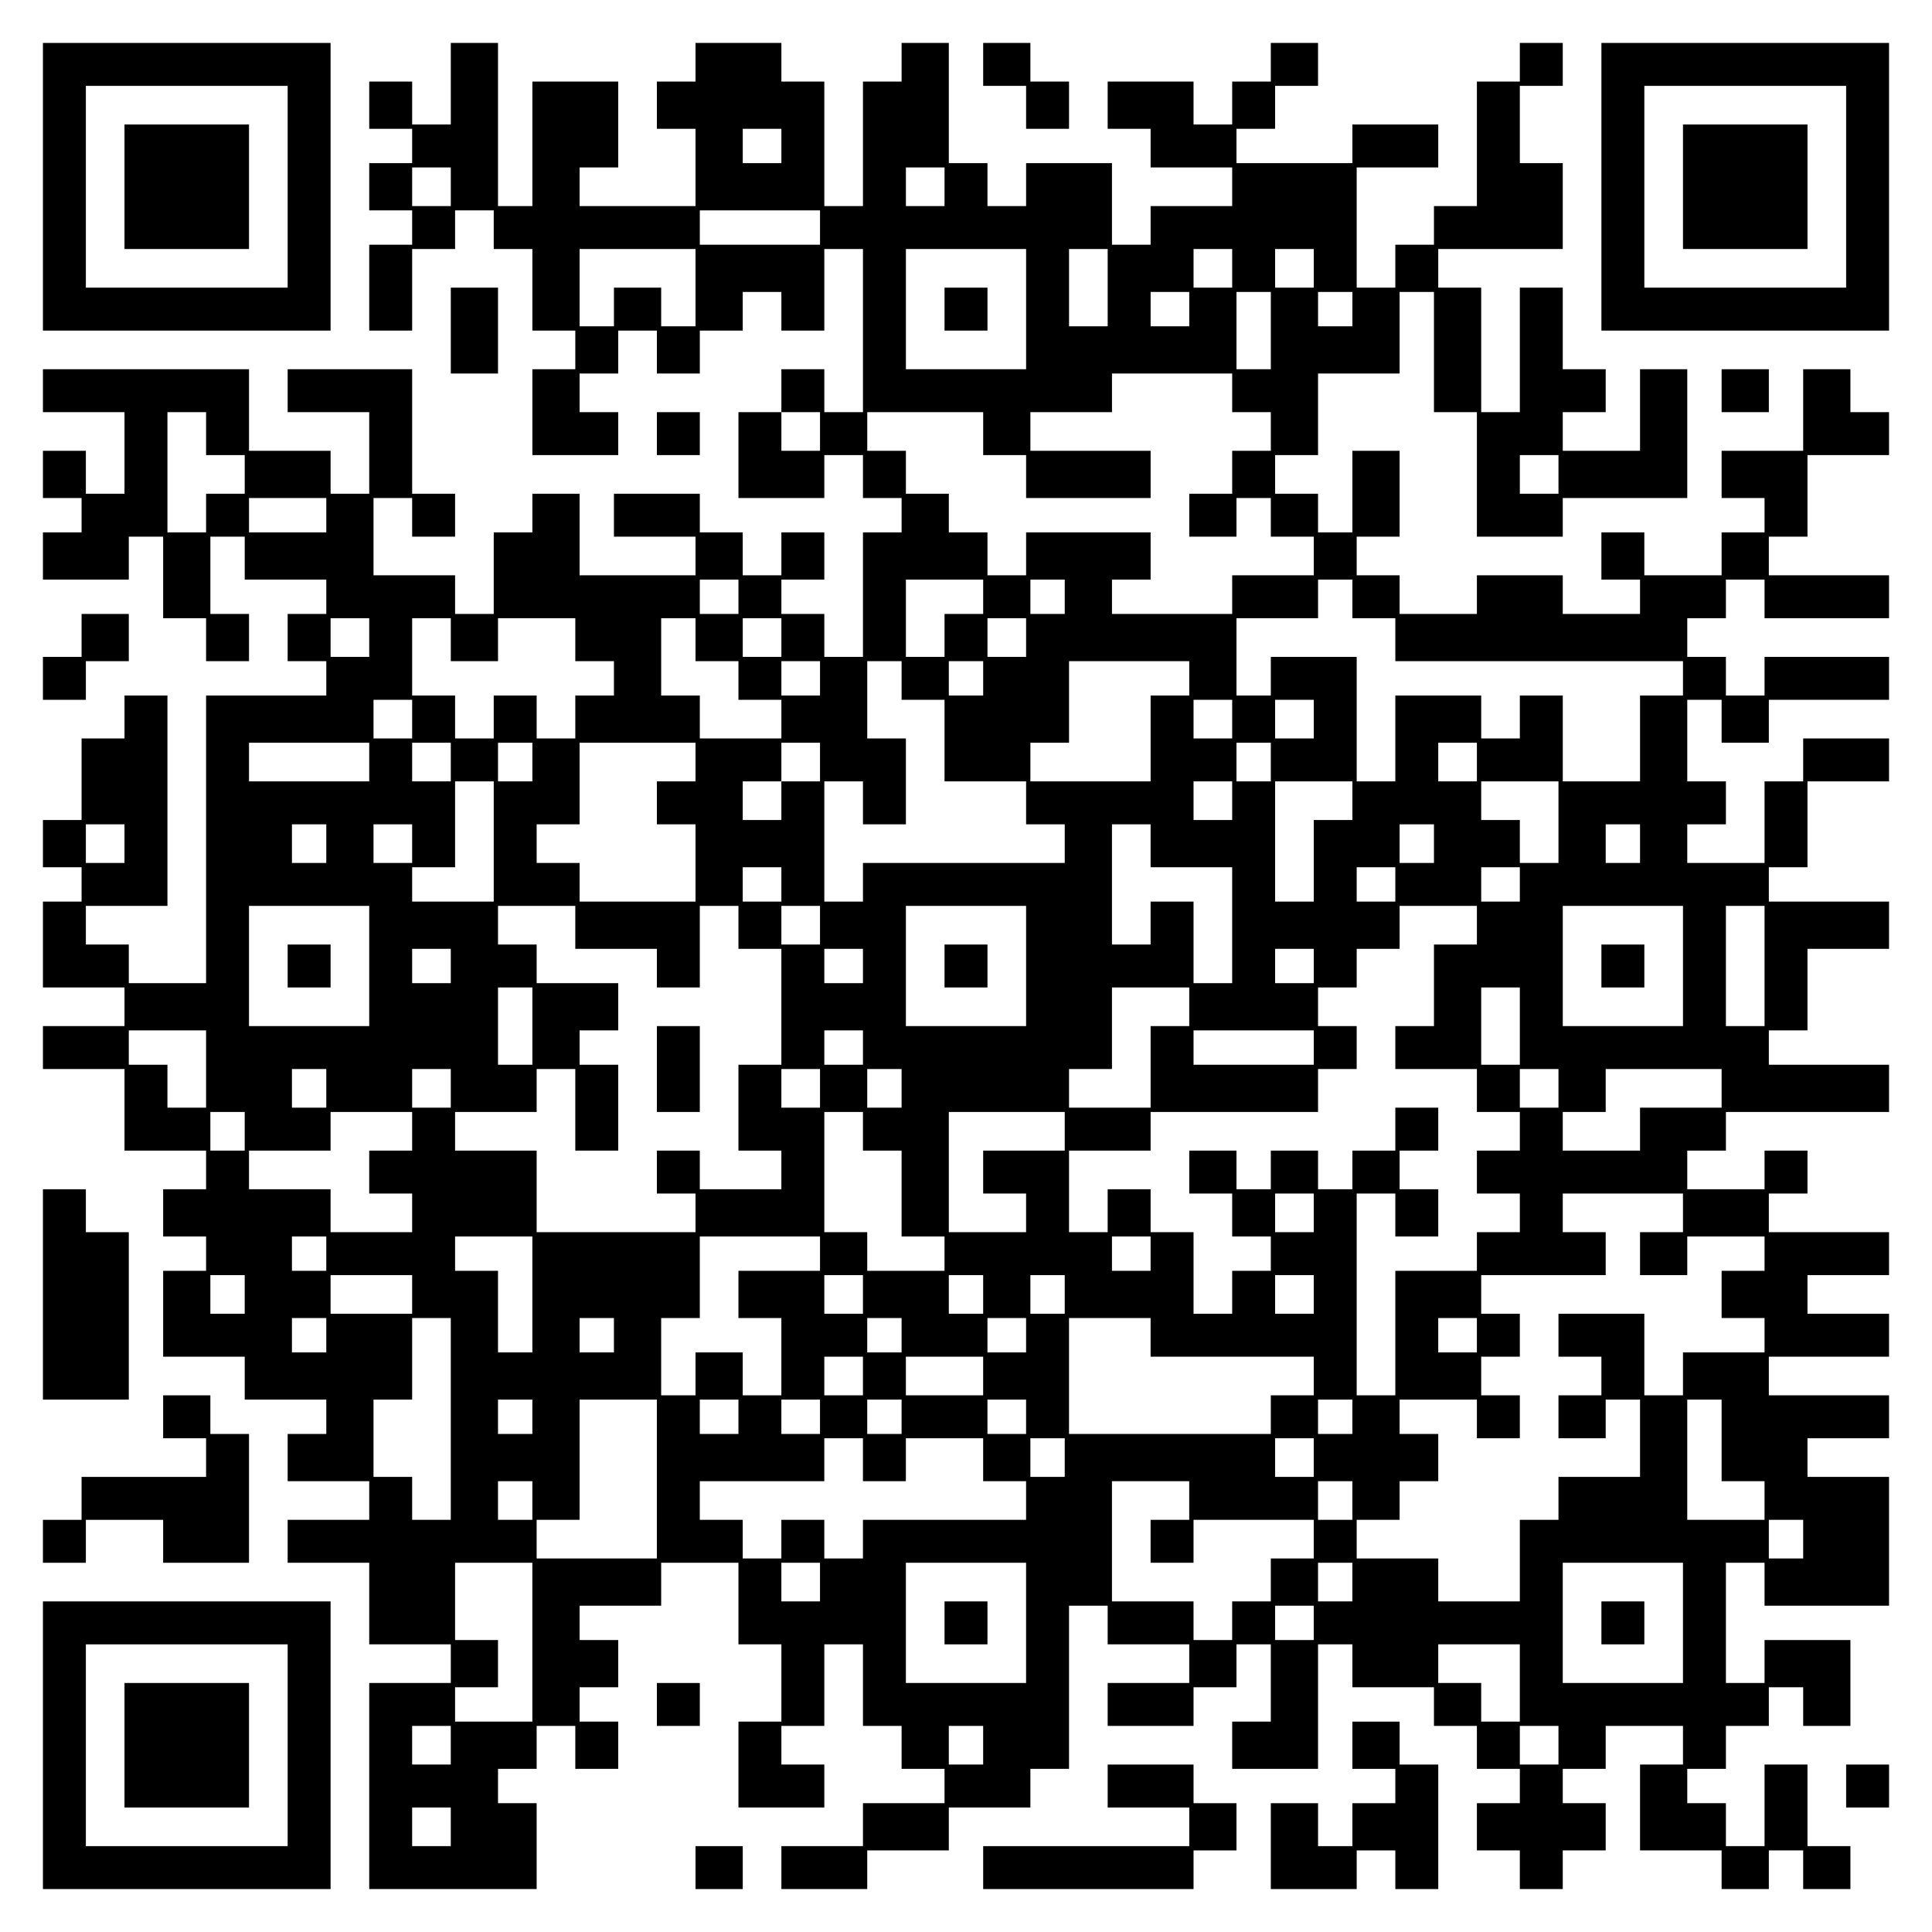 <?xml version="1.0" encoding="UTF-8" standalone="yes"?>
<svg version="1.0" xmlns="http://www.w3.org/2000/svg" width="100mm" height="100mm" viewBox="0 0 450 450" preserveAspectRatio="xMidYMid meet">
  <g transform="translate(0,450) scale(0.1,-0.1)" fill="#000000" stroke="none">
    <path d="M100 4065 l0 -335 335 0 335 0 0 335 0 335 -335 0 -335 0 0 -335z
m570 0 l0 -235 -235 0 -235 0 0 235 0 235 235 0 235 0 0 -235z"/>
    <path d="M290 4065 l0 -145 145 0 145 0 0 145 0 145 -145 0 -145 0 0 -145z"/>
    <path d="M1050 4305 l0 -95 -45 0 -45 0 0 50 0 50 -50 0 -50 0 0 -55 0 -55 50
0 50 0 0 -40 0 -40 -50 0 -50 0 0 -55 0 -55 50 0 50 0 0 -40 0 -40 -50 0 -50
0 0 -100 0 -100 50 0 50 0 0 95 0 95 50 0 50 0 0 45 0 45 45 0 45 0 0 -45 0
-45 45 0 45 0 0 -95 0 -95 50 0 50 0 0 -45 0 -45 -50 0 -50 0 0 -100 0 -100
100 0 100 0 0 50 0 50 -45 0 -45 0 0 45 0 45 45 0 45 0 0 50 0 50 45 0 45 0 0
-50 0 -50 50 0 50 0 0 50 0 50 50 0 50 0 0 45 0 45 45 0 45 0 0 -45 0 -45 50
0 50 0 0 95 0 95 45 0 45 0 0 -190 0 -190 -45 0 -45 0 0 50 0 50 -50 0 -50 0
0 -50 0 -50 -50 0 -50 0 0 -100 0 -100 100 0 100 0 0 50 0 50 45 0 45 0 0 -50
0 -50 45 0 45 0 0 -40 0 -40 -45 0 -45 0 0 -145 0 -145 -45 0 -45 0 0 50 0 50
-50 0 -50 0 0 40 0 40 50 0 50 0 0 55 0 55 -50 0 -50 0 0 -50 0 -50 -45 0 -45
0 0 50 0 50 -50 0 -50 0 0 45 0 45 -100 0 -100 0 0 -50 0 -50 95 0 95 0 0 -45
0 -45 -135 0 -135 0 0 95 0 95 -55 0 -55 0 0 -45 0 -45 -45 0 -45 0 0 -95 0
-95 -45 0 -45 0 0 45 0 45 -95 0 -95 0 0 90 0 90 45 0 45 0 0 -45 0 -45 50 0
50 0 0 50 0 50 -50 0 -50 0 0 145 0 145 -145 0 -145 0 0 -50 0 -50 95 0 95 0
0 -95 0 -95 -45 0 -45 0 0 50 0 50 -95 0 -95 0 0 95 0 95 -240 0 -240 0 0 -50
0 -50 95 0 95 0 0 -95 0 -95 -45 0 -45 0 0 50 0 50 -50 0 -50 0 0 -55 0 -55
45 0 45 0 0 -40 0 -40 -45 0 -45 0 0 -55 0 -55 100 0 100 0 0 50 0 50 40 0 40
0 0 -95 0 -95 50 0 50 0 0 -50 0 -50 50 0 50 0 0 55 0 55 -45 0 -45 0 0 90 0
90 40 0 40 0 0 -50 0 -50 95 0 95 0 0 -40 0 -40 -45 0 -45 0 0 -55 0 -55 45 0
45 0 0 -40 0 -40 -140 0 -140 0 0 -335 0 -335 -90 0 -90 0 0 45 0 45 -50 0
-50 0 0 45 0 45 95 0 95 0 0 245 0 245 -50 0 -50 0 0 -50 0 -50 -50 0 -50 0 0
-95 0 -95 -45 0 -45 0 0 -55 0 -55 45 0 45 0 0 -40 0 -40 -45 0 -45 0 0 -100
0 -100 95 0 95 0 0 -45 0 -45 -95 0 -95 0 0 -50 0 -50 95 0 95 0 0 -95 0 -95
95 0 95 0 0 -45 0 -45 -50 0 -50 0 0 -55 0 -55 50 0 50 0 0 -40 0 -40 -50 0
-50 0 0 -100 0 -100 95 0 95 0 0 -50 0 -50 95 0 95 0 0 -40 0 -40 -45 0 -45 0
0 -55 0 -55 95 0 95 0 0 -45 0 -45 -95 0 -95 0 0 -50 0 -50 95 0 95 0 0 -95 0
-95 95 0 95 0 0 -45 0 -45 -95 0 -95 0 0 -240 0 -240 195 0 195 0 0 100 0 100
-45 0 -45 0 0 40 0 40 45 0 45 0 0 50 0 50 45 0 45 0 0 -50 0 -50 50 0 50 0 0
55 0 55 -45 0 -45 0 0 40 0 40 45 0 45 0 0 55 0 55 -45 0 -45 0 0 40 0 40 95
0 95 0 0 50 0 50 90 0 90 0 0 -95 0 -95 50 0 50 0 0 -90 0 -90 -50 0 -50 0 0
-100 0 -100 100 0 100 0 0 50 0 50 -50 0 -50 0 0 45 0 45 50 0 50 0 0 95 0 95
45 0 45 0 0 -95 0 -95 45 0 45 0 0 -50 0 -50 50 0 50 0 0 -40 0 -40 -95 0 -95
0 0 -50 0 -50 -95 0 -95 0 0 -50 0 -50 100 0 100 0 0 45 0 45 95 0 95 0 0 50
0 50 95 0 95 0 0 45 0 45 45 0 45 0 0 190 0 190 45 0 45 0 0 -45 0 -45 95 0
95 0 0 -45 0 -45 -95 0 -95 0 0 -50 0 -50 100 0 100 0 0 45 0 45 50 0 50 0 0
50 0 50 40 0 40 0 0 -90 0 -90 -45 0 -45 0 0 -55 0 -55 100 0 100 0 0 145 0
145 40 0 40 0 0 -50 0 -50 95 0 95 0 0 -45 0 -45 50 0 50 0 0 -50 0 -50 50 0
50 0 0 -40 0 -40 -50 0 -50 0 0 -55 0 -55 50 0 50 0 0 -45 0 -45 50 0 50 0 0
45 0 45 50 0 50 0 0 55 0 55 -50 0 -50 0 0 40 0 40 50 0 50 0 0 50 0 50 90 0
90 0 0 -45 0 -45 -50 0 -50 0 0 -100 0 -100 95 0 95 0 0 -45 0 -45 55 0 55 0
0 45 0 45 40 0 40 0 0 -45 0 -45 55 0 55 0 0 50 0 50 -50 0 -50 0 0 95 0 95
-50 0 -50 0 0 -95 0 -95 -45 0 -45 0 0 50 0 50 -45 0 -45 0 0 40 0 40 45 0 45
0 0 50 0 50 50 0 50 0 0 45 0 45 40 0 40 0 0 -45 0 -45 55 0 55 0 0 100 0 100
-100 0 -100 0 0 -50 0 -50 -45 0 -45 0 0 140 0 140 45 0 45 0 0 -50 0 -50 145
0 145 0 0 150 0 150 -95 0 -95 0 0 45 0 45 95 0 95 0 0 50 0 50 -140 0 -140 0
0 45 0 45 140 0 140 0 0 50 0 50 -95 0 -95 0 0 45 0 45 95 0 95 0 0 50 0 50
-140 0 -140 0 0 45 0 45 45 0 45 0 0 50 0 50 -50 0 -50 0 0 -45 0 -45 -90 0
-90 0 0 45 0 45 45 0 45 0 0 45 0 45 190 0 190 0 0 55 0 55 -140 0 -140 0 0
40 0 40 45 0 45 0 0 95 0 95 95 0 95 0 0 55 0 55 -140 0 -140 0 0 40 0 40 45
0 45 0 0 100 0 100 95 0 95 0 0 50 0 50 -100 0 -100 0 0 -50 0 -50 -45 0 -45
0 0 -95 0 -95 -90 0 -90 0 0 45 0 45 45 0 45 0 0 50 0 50 -45 0 -45 0 0 95 0
95 40 0 40 0 0 -50 0 -50 55 0 55 0 0 50 0 50 140 0 140 0 0 50 0 50 -145 0
-145 0 0 -45 0 -45 -45 0 -45 0 0 45 0 45 -45 0 -45 0 0 45 0 45 45 0 45 0 0
45 0 45 45 0 45 0 0 -45 0 -45 145 0 145 0 0 50 0 50 -140 0 -140 0 0 45 0 45
45 0 45 0 0 95 0 95 95 0 95 0 0 50 0 50 -45 0 -45 0 0 50 0 50 -55 0 -55 0 0
-95 0 -95 -95 0 -95 0 0 -55 0 -55 50 0 50 0 0 -40 0 -40 -50 0 -50 0 0 -50 0
-50 -90 0 -90 0 0 50 0 50 -50 0 -50 0 0 -55 0 -55 45 0 45 0 0 -40 0 -40 -90
0 -90 0 0 45 0 45 -100 0 -100 0 0 -45 0 -45 -90 0 -90 0 0 45 0 45 -50 0 -50
0 0 45 0 45 50 0 50 0 0 100 0 100 -55 0 -55 0 0 -95 0 -95 -40 0 -40 0 0 45
0 45 -50 0 -50 0 0 45 0 45 50 0 50 0 0 95 0 95 95 0 95 0 0 95 0 95 40 0 40
0 0 -140 0 -140 50 0 50 0 0 -145 0 -145 100 0 100 0 0 45 0 45 145 0 145 0 0
150 0 150 -55 0 -55 0 0 -95 0 -95 -90 0 -90 0 0 45 0 45 50 0 50 0 0 50 0 50
-50 0 -50 0 0 95 0 95 -50 0 -50 0 0 -145 0 -145 -45 0 -45 0 0 145 0 145 -50
0 -50 0 0 45 0 45 145 0 145 0 0 100 0 100 -50 0 -50 0 0 90 0 90 50 0 50 0 0
50 0 50 -50 0 -50 0 0 -45 0 -45 -50 0 -50 0 0 -145 0 -145 -50 0 -50 0 0 -45
0 -45 -45 0 -45 0 0 -50 0 -50 -45 0 -45 0 0 140 0 140 95 0 95 0 0 50 0 50
-100 0 -100 0 0 -45 0 -45 -135 0 -135 0 0 40 0 40 45 0 45 0 0 50 0 50 50 0
50 0 0 50 0 50 -55 0 -55 0 0 -45 0 -45 -45 0 -45 0 0 -50 0 -50 -45 0 -45 0
0 50 0 50 -100 0 -100 0 0 -55 0 -55 50 0 50 0 0 -45 0 -45 95 0 95 0 0 -45 0
-45 -95 0 -95 0 0 -45 0 -45 -45 0 -45 0 0 95 0 95 -100 0 -100 0 0 -50 0 -50
-45 0 -45 0 0 50 0 50 -45 0 -45 0 0 140 0 140 -55 0 -55 0 0 -45 0 -45 -45 0
-45 0 0 -145 0 -145 -45 0 -45 0 0 145 0 145 -50 0 -50 0 0 45 0 45 -100 0
-100 0 0 -45 0 -45 -45 0 -45 0 0 -55 0 -55 45 0 45 0 0 -90 0 -90 -135 0
-135 0 0 45 0 45 45 0 45 0 0 100 0 100 -100 0 -100 0 0 -145 0 -145 -40 0
-40 0 0 190 0 190 -55 0 -55 0 0 -95z m770 -145 l0 -40 -45 0 -45 0 0 40 0 40
45 0 45 0 0 -40z m-770 -95 l0 -45 -45 0 -45 0 0 45 0 45 45 0 45 0 0 -45z
m1150 0 l0 -45 -45 0 -45 0 0 45 0 45 45 0 45 0 0 -45z m-290 -95 l0 -40 -140
0 -140 0 0 40 0 40 140 0 140 0 0 -40z m-290 -140 l0 -90 -40 0 -40 0 0 45 0
45 -55 0 -55 0 0 -45 0 -45 -40 0 -40 0 0 90 0 90 135 0 135 0 0 -90z m770
-50 l0 -140 -140 0 -140 0 0 140 0 140 140 0 140 0 0 -140z m190 50 l0 -90
-45 0 -45 0 0 90 0 90 45 0 45 0 0 -90z m290 45 l0 -45 -45 0 -45 0 0 45 0 45
45 0 45 0 0 -45z m190 0 l0 -45 -45 0 -45 0 0 45 0 45 45 0 45 0 0 -45z m-290
-95 l0 -40 -45 0 -45 0 0 40 0 40 45 0 45 0 0 -40z m190 -50 l0 -90 -40 0 -40
0 0 90 0 90 40 0 40 0 0 -90z m190 50 l0 -40 -40 0 -40 0 0 40 0 40 40 0 40 0
0 -40z m-280 -195 l0 -45 45 0 45 0 0 -45 0 -45 -45 0 -45 0 0 -50 0 -50 -50
0 -50 0 0 -50 0 -50 55 0 55 0 0 45 0 45 40 0 40 0 0 -45 0 -45 50 0 50 0 0
-45 0 -45 -95 0 -95 0 0 -45 0 -45 -140 0 -140 0 0 40 0 40 45 0 45 0 0 55 0
55 -145 0 -145 0 0 -50 0 -50 -45 0 -45 0 0 50 0 50 -45 0 -45 0 0 45 0 45
-50 0 -50 0 0 50 0 50 -45 0 -45 0 0 45 0 45 135 0 135 0 0 -50 0 -50 50 0 50
0 0 -50 0 -50 145 0 145 0 0 55 0 55 -140 0 -140 0 0 45 0 45 95 0 95 0 0 45
0 45 140 0 140 0 0 -45z m-2390 -95 l0 -50 45 0 45 0 0 -45 0 -45 -45 0 -45 0
0 -45 0 -45 -45 0 -45 0 0 140 0 140 45 0 45 0 0 -50z m1430 5 l0 -45 -45 0
-45 0 0 45 0 45 45 0 45 0 0 -45z m1720 -100 l0 -45 -45 0 -45 0 0 45 0 45 45
0 45 0 0 -45z m-2870 -95 l0 -40 -90 0 -90 0 0 40 0 40 90 0 90 0 0 -40z m960
-190 l0 -40 -45 0 -45 0 0 40 0 40 45 0 45 0 0 -40z m570 0 l0 -40 -45 0 -45
0 0 -50 0 -50 -45 0 -45 0 0 90 0 90 90 0 90 0 0 -40z m190 0 l0 -40 -40 0
-40 0 0 40 0 40 40 0 40 0 0 -40z m670 -5 l0 -45 50 0 50 0 0 -50 0 -50 335 0
335 0 0 -40 0 -40 -50 0 -50 0 0 -100 0 -100 -90 0 -90 0 0 100 0 100 -50 0
-50 0 0 -50 0 -50 -45 0 -45 0 0 50 0 50 -100 0 -100 0 0 -100 0 -100 -45 0
-45 0 0 145 0 145 -100 0 -100 0 0 -45 0 -45 -40 0 -40 0 0 90 0 90 95 0 95 0
0 45 0 45 40 0 40 0 0 -45z m-2290 -90 l0 -45 -45 0 -45 0 0 45 0 45 45 0 45
0 0 -45z m190 -5 l0 -50 55 0 55 0 0 50 0 50 90 0 90 0 0 -50 0 -50 45 0 45 0
0 -40 0 -40 -45 0 -45 0 0 -50 0 -50 -45 0 -45 0 0 50 0 50 -50 0 -50 0 0 -50
0 -50 -45 0 -45 0 0 50 0 50 -50 0 -50 0 0 90 0 90 45 0 45 0 0 -50z m570 0
l0 -50 50 0 50 0 0 -45 0 -45 50 0 50 0 0 -45 0 -45 -95 0 -95 0 0 50 0 50
-45 0 -45 0 0 90 0 90 40 0 40 0 0 -50z m200 5 l0 -45 -45 0 -45 0 0 45 0 45
45 0 45 0 0 -45z m570 0 l0 -45 -45 0 -45 0 0 45 0 45 45 0 45 0 0 -45z m-480
-95 l0 -40 -45 0 -45 0 0 40 0 40 45 0 45 0 0 -40z m190 -5 l0 -45 50 0 50 0
0 -95 0 -95 95 0 95 0 0 -50 0 -50 45 0 45 0 0 -45 0 -45 -235 0 -235 0 0 -45
0 -45 -45 0 -45 0 0 140 0 140 45 0 45 0 0 -50 0 -50 50 0 50 0 0 100 0 100
-45 0 -45 0 0 90 0 90 40 0 40 0 0 -45z m190 5 l0 -40 -40 0 -40 0 0 40 0 40
40 0 40 0 0 -40z m480 0 l0 -40 -45 0 -45 0 0 -100 0 -100 -140 0 -140 0 0 45
0 45 45 0 45 0 0 95 0 95 140 0 140 0 0 -40z m-1810 -95 l0 -45 -45 0 -45 0 0
45 0 45 45 0 45 0 0 -45z m1910 0 l0 -45 -45 0 -45 0 0 45 0 45 45 0 45 0 0
-45z m190 0 l0 -45 -45 0 -45 0 0 45 0 45 45 0 45 0 0 -45z m-2200 -100 l0
-45 -140 0 -140 0 0 45 0 45 140 0 140 0 0 -45z m190 0 l0 -45 -45 0 -45 0 0
45 0 45 45 0 45 0 0 -45z m190 0 l0 -45 -40 0 -40 0 0 45 0 45 40 0 40 0 0
-45z m380 0 l0 -45 -45 0 -45 0 0 -50 0 -50 45 0 45 0 0 -90 0 -90 -135 0
-135 0 0 45 0 45 -50 0 -50 0 0 45 0 45 50 0 50 0 0 95 0 95 135 0 135 0 0
-45z m290 0 l0 -45 -45 0 -45 0 0 -45 0 -45 -45 0 -45 0 0 45 0 45 45 0 45 0
0 45 0 45 45 0 45 0 0 -45z m1050 0 l0 -45 -40 0 -40 0 0 45 0 45 40 0 40 0 0
-45z m480 0 l0 -45 -45 0 -45 0 0 45 0 45 45 0 45 0 0 -45z m-2290 -185 l0
-140 -95 0 -95 0 0 40 0 40 50 0 50 0 0 100 0 100 45 0 45 0 0 -140z m1720 95
l0 -45 -45 0 -45 0 0 45 0 45 45 0 45 0 0 -45z m280 0 l0 -45 -45 0 -45 0 0
-95 0 -95 -45 0 -45 0 0 140 0 140 90 0 90 0 0 -45z m480 -50 l0 -95 -45 0
-45 0 0 50 0 50 -45 0 -45 0 0 45 0 45 90 0 90 0 0 -95z m-3340 -50 l0 -45
-45 0 -45 0 0 45 0 45 45 0 45 0 0 -45z m470 0 l0 -45 -40 0 -40 0 0 45 0 45
40 0 40 0 0 -45z m200 0 l0 -45 -45 0 -45 0 0 45 0 45 45 0 45 0 0 -45z m1720
-5 l0 -50 95 0 95 0 0 -135 0 -135 -45 0 -45 0 0 95 0 95 -50 0 -50 0 0 -50 0
-50 -45 0 -45 0 0 140 0 140 45 0 45 0 0 -50z m660 5 l0 -45 -40 0 -40 0 0 45
0 45 40 0 40 0 0 -45z m480 0 l0 -45 -40 0 -40 0 0 45 0 45 40 0 40 0 0 -45z
m-2000 -95 l0 -40 -45 0 -45 0 0 40 0 40 45 0 45 0 0 -40z m1430 0 l0 -40 -45
0 -45 0 0 40 0 40 45 0 45 0 0 -40z m290 0 l0 -40 -45 0 -45 0 0 40 0 40 45 0
45 0 0 -40z m-2680 -190 l0 -140 -140 0 -140 0 0 140 0 140 140 0 140 0 0
-140z m480 90 l0 -50 95 0 95 0 0 -45 0 -45 50 0 50 0 0 95 0 95 45 0 45 0 0
-50 0 -50 50 0 50 0 0 -135 0 -135 -50 0 -50 0 0 -100 0 -100 50 0 50 0 0 -45
0 -45 -95 0 -95 0 0 45 0 45 -50 0 -50 0 0 -50 0 -50 45 0 45 0 0 -45 0 -45
-185 0 -185 0 0 95 0 95 -95 0 -95 0 0 45 0 45 95 0 95 0 0 50 0 50 45 0 45 0
0 -95 0 -95 50 0 50 0 0 100 0 100 -45 0 -45 0 0 40 0 40 45 0 45 0 0 55 0 55
-95 0 -95 0 0 45 0 45 -45 0 -45 0 0 45 0 45 90 0 90 0 0 -50z m570 5 l0 -45
-45 0 -45 0 0 45 0 45 45 0 45 0 0 -45z m480 -95 l0 -140 -140 0 -140 0 0 140
0 140 140 0 140 0 0 -140z m1050 95 l0 -45 -50 0 -50 0 0 -95 0 -95 -45 0 -45
0 0 -50 0 -50 95 0 95 0 0 -50 0 -50 50 0 50 0 0 -45 0 -45 -50 0 -50 0 0 -50
0 -50 50 0 50 0 0 -45 0 -45 -50 0 -50 0 0 -45 0 -45 -95 0 -95 0 0 -145 0
-145 -45 0 -45 0 0 235 0 235 45 0 45 0 0 -50 0 -50 50 0 50 0 0 55 0 55 -45
0 -45 0 0 45 0 45 45 0 45 0 0 50 0 50 -50 0 -50 0 0 -50 0 -50 -50 0 -50 0 0
-45 0 -45 -40 0 -40 0 0 45 0 45 -55 0 -55 0 0 -45 0 -45 -40 0 -40 0 0 45 0
45 -55 0 -55 0 0 -50 0 -50 50 0 50 0 0 -50 0 -50 45 0 45 0 0 -40 0 -40 -45
0 -45 0 0 -50 0 -50 -45 0 -45 0 0 95 0 95 -50 0 -50 0 0 50 0 50 -50 0 -50 0
0 -50 0 -50 -45 0 -45 0 0 95 0 95 95 0 95 0 0 45 0 45 195 0 195 0 0 50 0 50
45 0 45 0 0 50 0 50 -45 0 -45 0 0 45 0 45 45 0 45 0 0 45 0 45 50 0 50 0 0
50 0 50 90 0 90 0 0 -45z m480 -95 l0 -140 -140 0 -140 0 0 140 0 140 140 0
140 0 0 -140z m190 0 l0 -140 -45 0 -45 0 0 140 0 140 45 0 45 0 0 -140z
m-3060 0 l0 -40 -45 0 -45 0 0 40 0 40 45 0 45 0 0 -40z m960 0 l0 -40 -45 0
-45 0 0 40 0 40 45 0 45 0 0 -40z m1050 0 l0 -40 -45 0 -45 0 0 40 0 40 45 0
45 0 0 -40z m-1820 -140 l0 -90 -40 0 -40 0 0 90 0 90 40 0 40 0 0 -90z m1530
45 l0 -45 -45 0 -45 0 0 -95 0 -95 -95 0 -95 0 0 45 0 45 50 0 50 0 0 95 0 95
90 0 90 0 0 -45z m770 -45 l0 -90 -45 0 -45 0 0 90 0 90 45 0 45 0 0 -90z
m-3060 -100 l0 -90 -45 0 -45 0 0 50 0 50 -45 0 -45 0 0 40 0 40 90 0 90 0 0
-90z m1530 50 l0 -40 -45 0 -45 0 0 40 0 40 45 0 45 0 0 -40z m1050 0 l0 -40
-140 0 -140 0 0 40 0 40 140 0 140 0 0 -40z m-2300 -95 l0 -45 -40 0 -40 0 0
45 0 45 40 0 40 0 0 -45z m290 0 l0 -45 -45 0 -45 0 0 45 0 45 45 0 45 0 0
-45z m860 0 l0 -45 -45 0 -45 0 0 45 0 45 45 0 45 0 0 -45z m190 0 l0 -45 -40
0 -40 0 0 45 0 45 40 0 40 0 0 -45z m1530 0 l0 -45 -45 0 -45 0 0 45 0 45 45
0 45 0 0 -45z m380 0 l0 -45 -95 0 -95 0 0 -50 0 -50 -90 0 -90 0 0 45 0 45
50 0 50 0 0 50 0 50 135 0 135 0 0 -45z m-3440 -100 l0 -45 -40 0 -40 0 0 45
0 45 40 0 40 0 0 -45z m390 0 l0 -45 -50 0 -50 0 0 -50 0 -50 50 0 50 0 0 -45
0 -45 -95 0 -95 0 0 50 0 50 -95 0 -95 0 0 45 0 45 95 0 95 0 0 45 0 45 95 0
95 0 0 -45z m1050 0 l0 -45 45 0 45 0 0 -100 0 -100 50 0 50 0 0 -40 0 -40
-90 0 -90 0 0 45 0 45 -50 0 -50 0 0 140 0 140 45 0 45 0 0 -45z m470 0 l0
-45 -95 0 -95 0 0 -50 0 -50 50 0 50 0 0 -45 0 -45 -90 0 -90 0 0 140 0 140
135 0 135 0 0 -45z m580 -190 l0 -45 -45 0 -45 0 0 45 0 45 45 0 45 0 0 -45z
m860 0 l0 -45 -50 0 -50 0 0 -50 0 -50 55 0 55 0 0 45 0 45 90 0 90 0 0 -40 0
-40 -50 0 -50 0 0 -55 0 -55 50 0 50 0 0 -40 0 -40 -95 0 -95 0 0 -50 0 -50
-45 0 -45 0 0 95 0 95 -100 0 -100 0 0 -50 0 -50 50 0 50 0 0 -45 0 -45 -50 0
-50 0 0 -50 0 -50 55 0 55 0 0 45 0 45 40 0 40 0 0 -90 0 -90 -95 0 -95 0 0
-50 0 -50 -45 0 -45 0 0 -95 0 -95 -95 0 -95 0 0 50 0 50 -95 0 -95 0 0 45 0
45 50 0 50 0 0 45 0 45 45 0 45 0 0 55 0 55 -45 0 -45 0 0 40 0 40 90 0 90 0
0 -45 0 -45 50 0 50 0 0 50 0 50 -45 0 -45 0 0 45 0 45 45 0 45 0 0 50 0 50
-45 0 -45 0 0 45 0 45 145 0 145 0 0 50 0 50 -50 0 -50 0 0 45 0 45 140 0 140
0 0 -45z m-3160 -95 l0 -40 -40 0 -40 0 0 40 0 40 40 0 40 0 0 -40z m480 -95
l0 -135 -40 0 -40 0 0 95 0 95 -50 0 -50 0 0 40 0 40 90 0 90 0 0 -135z m670
95 l0 -40 -95 0 -95 0 0 -55 0 -55 50 0 50 0 0 -90 0 -90 -45 0 -45 0 0 50 0
50 -55 0 -55 0 0 -50 0 -50 -40 0 -40 0 0 90 0 90 45 0 45 0 0 95 0 95 140 0
140 0 0 -40z m770 0 l0 -40 -45 0 -45 0 0 40 0 40 45 0 45 0 0 -40z m-2110
-95 l0 -45 -40 0 -40 0 0 45 0 45 40 0 40 0 0 -45z m390 0 l0 -45 -95 0 -95 0
0 45 0 45 95 0 95 0 0 -45z m1050 0 l0 -45 -45 0 -45 0 0 45 0 45 45 0 45 0 0
-45z m280 0 l0 -45 -40 0 -40 0 0 45 0 45 40 0 40 0 0 -45z m190 0 l0 -45 -40
0 -40 0 0 45 0 45 40 0 40 0 0 -45z m580 0 l0 -45 -45 0 -45 0 0 45 0 45 45 0
45 0 0 -45z m-2300 -95 l0 -40 -40 0 -40 0 0 40 0 40 40 0 40 0 0 -40z m290
-195 l0 -235 -45 0 -45 0 0 50 0 50 -45 0 -45 0 0 90 0 90 45 0 45 0 0 95 0
95 45 0 45 0 0 -235z m380 195 l0 -40 -40 0 -40 0 0 40 0 40 40 0 40 0 0 -40z
m670 0 l0 -40 -40 0 -40 0 0 40 0 40 40 0 40 0 0 -40z m290 0 l0 -40 -45 0
-45 0 0 40 0 40 45 0 45 0 0 -40z m290 -5 l0 -45 190 0 190 0 0 -45 0 -45 -50
0 -50 0 0 -45 0 -45 -235 0 -235 0 0 135 0 135 95 0 95 0 0 -45z m760 5 l0
-40 -45 0 -45 0 0 40 0 40 45 0 45 0 0 -40z m-1430 -95 l0 -45 -45 0 -45 0 0
45 0 45 45 0 45 0 0 -45z m280 0 l0 -45 -90 0 -90 0 0 45 0 45 90 0 90 0 0
-45z m-1050 -95 l0 -40 -40 0 -40 0 0 40 0 40 40 0 40 0 0 -40z m290 -145 l0
-185 -140 0 -140 0 0 45 0 45 50 0 50 0 0 140 0 140 90 0 90 0 0 -185z m190
145 l0 -40 -45 0 -45 0 0 40 0 40 45 0 45 0 0 -40z m190 0 l0 -40 -45 0 -45 0
0 40 0 40 45 0 45 0 0 -40z m190 0 l0 -40 -40 0 -40 0 0 40 0 40 40 0 40 0 0
-40z m290 0 l0 -40 -45 0 -45 0 0 40 0 40 45 0 45 0 0 -40z m760 0 l0 -40 -40
0 -40 0 0 40 0 40 40 0 40 0 0 -40z m860 -55 l0 -95 50 0 50 0 0 -45 0 -45
-90 0 -90 0 0 140 0 140 40 0 40 0 0 -95z m-2000 -45 l0 -50 50 0 50 0 0 50 0
50 90 0 90 0 0 -50 0 -50 50 0 50 0 0 -45 0 -45 -190 0 -190 0 0 -45 0 -45
-45 0 -45 0 0 45 0 45 -50 0 -50 0 0 -45 0 -45 -45 0 -45 0 0 45 0 45 -50 0
-50 0 0 45 0 45 145 0 145 0 0 50 0 50 45 0 45 0 0 -50z m470 5 l0 -45 -40 0
-40 0 0 45 0 45 40 0 40 0 0 -45z m580 0 l0 -45 -45 0 -45 0 0 45 0 45 45 0
45 0 0 -45z m-1820 -100 l0 -45 -40 0 -40 0 0 45 0 45 40 0 40 0 0 -45z m1530
0 l0 -45 -45 0 -45 0 0 -50 0 -50 50 0 50 0 0 50 0 50 140 0 140 0 0 -45 0
-45 -50 0 -50 0 0 -50 0 -50 -45 0 -45 0 0 -45 0 -45 -45 0 -45 0 0 45 0 45
-95 0 -95 0 0 140 0 140 90 0 90 0 0 -45z m380 0 l0 -45 -40 0 -40 0 0 45 0
45 40 0 40 0 0 -45z m1050 -90 l0 -45 -40 0 -40 0 0 45 0 45 40 0 40 0 0 -45z
m-2960 -240 l0 -185 -90 0 -90 0 0 40 0 40 50 0 50 0 0 55 0 55 -50 0 -50 0 0
90 0 90 90 0 90 0 0 -185z m670 140 l0 -45 -45 0 -45 0 0 45 0 45 45 0 45 0 0
-45z m480 -95 l0 -140 -140 0 -140 0 0 140 0 140 140 0 140 0 0 -140z m760 95
l0 -45 -40 0 -40 0 0 45 0 45 40 0 40 0 0 -45z m770 -95 l0 -140 -140 0 -140
0 0 140 0 140 140 0 140 0 0 -140z m-860 0 l0 -40 -45 0 -45 0 0 40 0 40 45 0
45 0 0 -40z m480 -140 l0 -90 -45 0 -45 0 0 45 0 45 -50 0 -50 0 0 45 0 45 95
0 95 0 0 -90z m-2490 -145 l0 -45 -45 0 -45 0 0 45 0 45 45 0 45 0 0 -45z
m1240 0 l0 -45 -40 0 -40 0 0 45 0 45 40 0 40 0 0 -45z m1340 0 l0 -45 -45 0
-45 0 0 45 0 45 45 0 45 0 0 -45z m-2580 -190 l0 -45 -45 0 -45 0 0 45 0 45
45 0 45 0 0 -45z"/>
    <path d="M2200 3780 l0 -50 50 0 50 0 0 50 0 50 -50 0 -50 0 0 -50z"/>
    <path d="M670 2250 l0 -50 50 0 50 0 0 50 0 50 -50 0 -50 0 0 -50z"/>
    <path d="M1530 2010 l0 -100 50 0 50 0 0 100 0 100 -50 0 -50 0 0 -100z"/>
    <path d="M2200 2250 l0 -50 50 0 50 0 0 50 0 50 -50 0 -50 0 0 -50z"/>
    <path d="M3730 2250 l0 -50 50 0 50 0 0 50 0 50 -50 0 -50 0 0 -50z"/>
    <path d="M2200 720 l0 -50 50 0 50 0 0 50 0 50 -50 0 -50 0 0 -50z"/>
    <path d="M3730 720 l0 -50 50 0 50 0 0 50 0 50 -50 0 -50 0 0 -50z"/>
    <path d="M2290 4350 l0 -50 50 0 50 0 0 -50 0 -50 50 0 50 0 0 55 0 55 -45 0
-45 0 0 45 0 45 -55 0 -55 0 0 -50z"/>
    <path d="M3730 4065 l0 -335 335 0 335 0 0 335 0 335 -335 0 -335 0 0 -335z
m570 0 l0 -235 -235 0 -235 0 0 235 0 235 235 0 235 0 0 -235z"/>
    <path d="M3920 4065 l0 -145 145 0 145 0 0 145 0 145 -145 0 -145 0 0 -145z"/>
    <path d="M1050 3730 l0 -100 55 0 55 0 0 100 0 100 -55 0 -55 0 0 -100z"/>
    <path d="M4010 3590 l0 -50 55 0 55 0 0 50 0 50 -55 0 -55 0 0 -50z"/>
    <path d="M1530 3490 l0 -50 50 0 50 0 0 50 0 50 -50 0 -50 0 0 -50z"/>
    <path d="M190 3020 l0 -50 -45 0 -45 0 0 -50 0 -50 50 0 50 0 0 45 0 45 50 0
50 0 0 55 0 55 -55 0 -55 0 0 -50z"/>
    <path d="M100 1485 l0 -245 100 0 100 0 0 195 0 195 -50 0 -50 0 0 50 0 50
-50 0 -50 0 0 -245z"/>
    <path d="M380 1200 l0 -50 50 0 50 0 0 -45 0 -45 -145 0 -145 0 0 -50 0 -50
-45 0 -45 0 0 -50 0 -50 50 0 50 0 0 50 0 50 90 0 90 0 0 -50 0 -50 100 0 100
0 0 150 0 150 -45 0 -45 0 0 45 0 45 -55 0 -55 0 0 -50z"/>
    <path d="M100 435 l0 -335 335 0 335 0 0 335 0 335 -335 0 -335 0 0 -335z
m570 0 l0 -235 -235 0 -235 0 0 235 0 235 235 0 235 0 0 -235z"/>
    <path d="M290 435 l0 -145 145 0 145 0 0 145 0 145 -145 0 -145 0 0 -145z"/>
    <path d="M1530 530 l0 -50 50 0 50 0 0 50 0 50 -50 0 -50 0 0 -50z"/>
    <path d="M3150 435 l0 -55 50 0 50 0 0 -40 0 -40 -50 0 -50 0 0 -50 0 -50 -40
0 -40 0 0 50 0 50 -55 0 -55 0 0 -100 0 -100 100 0 100 0 0 45 0 45 45 0 45 0
0 -45 0 -45 50 0 50 0 0 145 0 145 -45 0 -45 0 0 50 0 50 -55 0 -55 0 0 -55z"/>
    <path d="M2580 340 l0 -50 95 0 95 0 0 -45 0 -45 -240 0 -240 0 0 -50 0 -50
245 0 245 0 0 45 0 45 50 0 50 0 0 55 0 55 -50 0 -50 0 0 45 0 45 -100 0 -100
0 0 -50z"/>
    <path d="M4300 340 l0 -50 50 0 50 0 0 50 0 50 -50 0 -50 0 0 -50z"/>
    <path d="M1620 150 l0 -50 55 0 55 0 0 50 0 50 -55 0 -55 0 0 -50z"/>
  </g>
</svg>